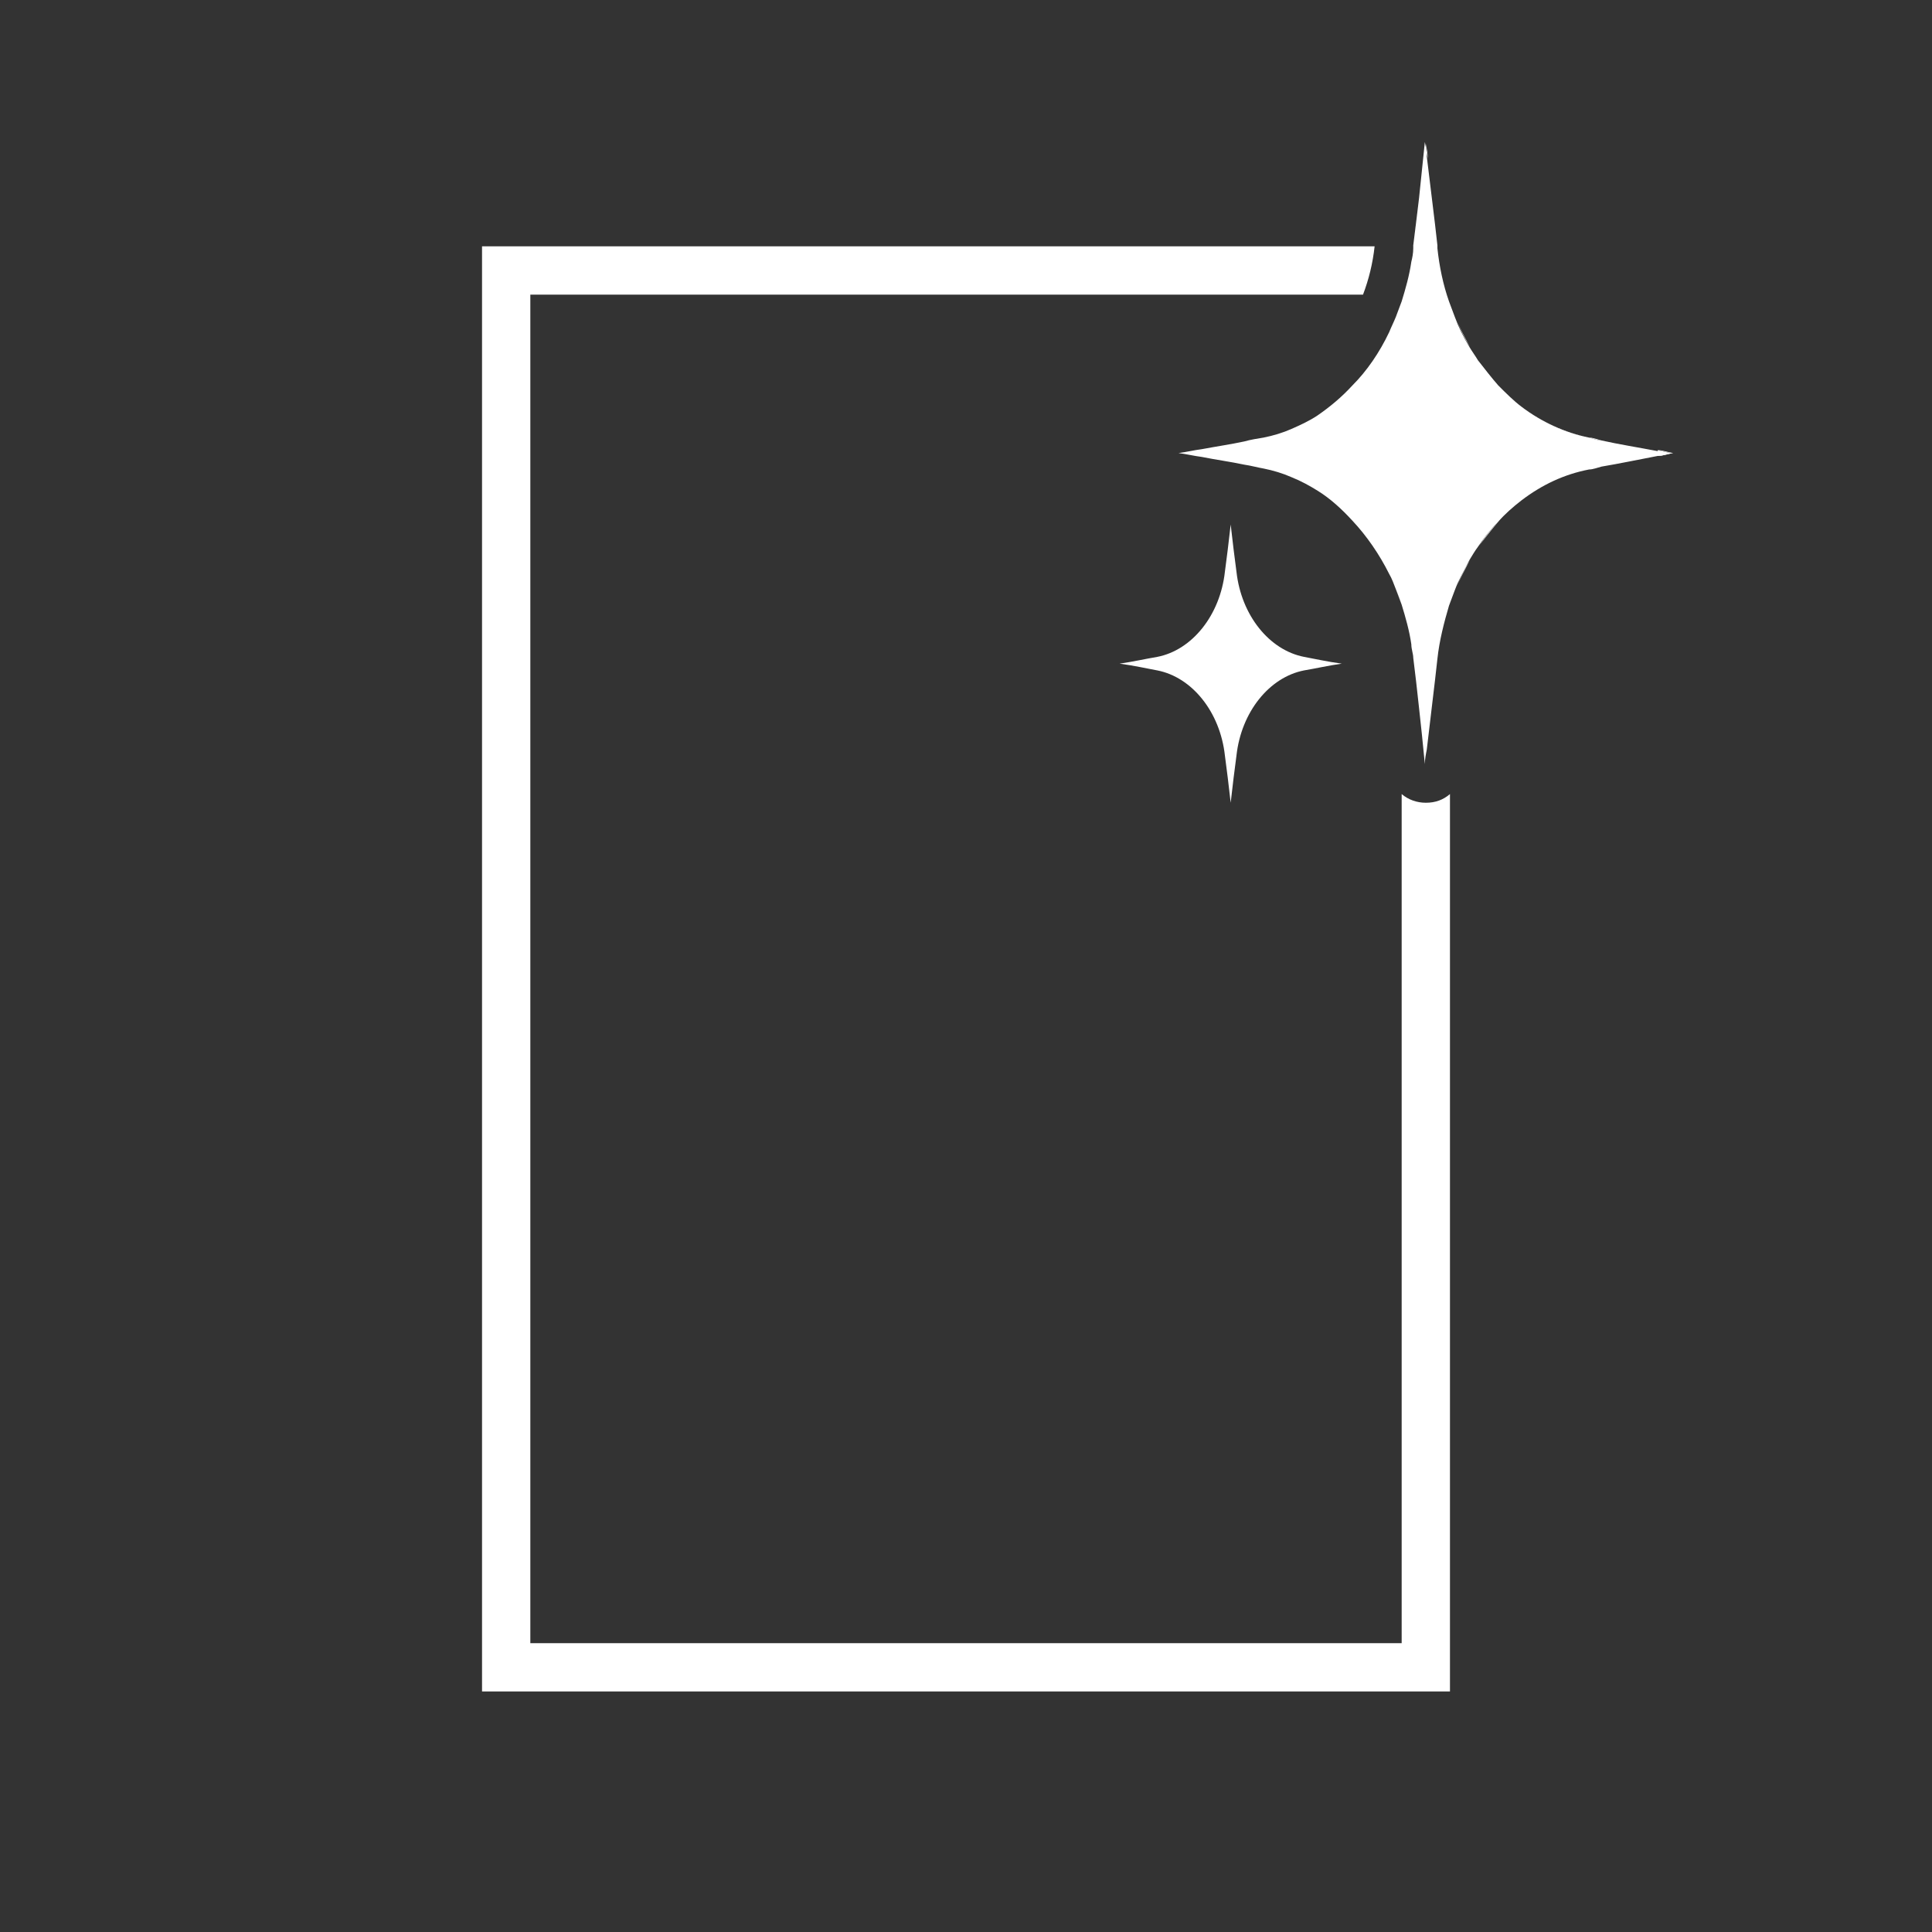 <svg xmlns="http://www.w3.org/2000/svg" id="Layer_1" version="1.1" viewBox="0 0 200 200"><rect x="0" y="0" width="200" height="200" fill="#333333" stroke="none"/><defs><style>.st0{fill:#fff}</style></defs><path d="M150.1 62.6c.2-.5.4-1.1.6-1.6-.2.5-.4 1.1-.6 1.6M145.1 31.4c-.2.5-.4 1.1-.6 1.6.2-.5.4-1 .6-1.6M147.6 14.9c0 .5.1 1 .2 1.5 0-.5-.1-1-.2-1.5M153.1 37.5c.6.9 1.3 1.8 2.1 2.6-.7-.8-1.4-1.7-2.1-2.6M165.8 45.6c-.4 0-.9-.2-1.3-.3-2.5-.5-4.9-1.6-7-3.2 2.1 1.6 4.4 2.7 7 3.2.4 0 .9.2 1.3.3M150.7 32.9c-.2-.5-.4-1.1-.6-1.6.2.5.4 1.1.6 1.6M150.7 32.9c.4 1.1 1 2.1 1.5 3.1-.6-1-1.1-2-1.5-3.1M155.2 53.9c-.7.8-1.4 1.7-2.1 2.6.6-.9 1.3-1.8 2.1-2.6M157.5 51.7c2.1-1.6 4.4-2.7 7-3.2.4 0 .9-.2 1.3-.3-.4 0-.9.2-1.3.3-2.5.5-4.9 1.6-7 3.2M152.2 57.9c-.6 1-1.1 2-1.5 3.1.4-1.1 1-2.1 1.5-3.1M144.5 61c.2.5.4 1 .6 1.6-.2-.5-.4-1.1-.6-1.6M146.9 20.6c-.2 1.7-.4 3.3-.6 4.9.2-1.5.4-3.2.6-4.9M171.6 47.2c.5 0 1-.2 1.6-.3-.5 0-1.1-.2-1.6-.3.5 0 1 .2 1.6.3-.5 0-1.1.2-1.6.3" class="st0"/><path d="M147.6 83.1c-.9 0-1.8-.3-2.5-.9v87.9H54.9V30.5h86.2c.6-1.6 1-3.2 1.2-5H49.9v149.6h100.2V82.2c-.7.6-1.5.9-2.5.9" class="st0"/><path d="M171.6 46.7c-2.1-.4-4-.7-5.8-1.1-.4 0-.9-.2-1.3-.3-2.5-.5-4.9-1.6-7-3.2-.8-.6-1.6-1.4-2.4-2.2-.7-.8-1.4-1.7-2.1-2.6-.3-.5-.6-.9-.9-1.4-.6-1-1.1-2-1.5-3.1-.2-.5-.4-1.1-.6-1.6-.6-1.7-1-3.6-1.2-5.5v-.3c-.3-2.8-.7-5.8-1.1-9.2 0-.5-.1-1-.2-1.5-.2 2-.4 3.9-.6 5.8-.2 1.7-.4 3.3-.6 4.9v.3c0 .5-.1 1-.2 1.4-.2 1.4-.6 2.8-1 4.1-.2.5-.4 1.1-.6 1.6s-.5 1.1-.7 1.6c-1 2.1-2.3 4-3.8 5.5-1.1 1.2-2.3 2.2-3.6 3.1-.9.6-1.8 1-2.7 1.4s-1.9.7-2.9.9c-.6.1-1.3.2-2 .4-1.4.3-2.8.5-4.4.8-.8.1-1.6.3-2.4.4.8.1 1.6.3 2.4.4 1.5.3 3 .5 4.4.8.7.1 1.4.3 2 .4 1 .2 2 .5 2.9.9 1 .4 1.9.9 2.7 1.4 1.3.8 2.5 1.9 3.6 3.1 1.5 1.6 2.8 3.5 3.8 5.5.3.5.5 1.1.7 1.6s.4 1 .6 1.6c.4 1.3.8 2.7 1 4.1 0 .5.2 1 .2 1.4.2 1.6.4 3.3.6 5.2.2 1.8.4 3.7.6 5.8 0-.5.1-1 .2-1.5.4-3.5.8-6.6 1.1-9.4.2-1.9.7-3.8 1.2-5.5.2-.5.4-1.1.6-1.6.4-1.1 1-2.1 1.5-3.1.3-.5.6-1 .9-1.4.6-.9 1.3-1.8 2.1-2.6.7-.8 1.5-1.5 2.4-2.2 2.1-1.6 4.4-2.7 7-3.2.4 0 .9-.2 1.3-.3 1.8-.3 3.7-.7 5.8-1.1.5 0 1-.2 1.6-.3-.5 0-1.1-.2-1.6-.3ZM126.8 78.2c.2 1.5.4 3.1.6 4.9.2-1.8.4-3.4.6-4.9.5-4.5 3.4-8.1 7-8.8 1.2-.2 2.5-.5 3.9-.7-1.5-.2-2.8-.5-3.9-.7-3.6-.7-6.5-4.3-7-8.8-.2-1.5-.4-3.1-.6-4.9-.2 1.8-.4 3.4-.6 4.9-.5 4.5-3.4 8.1-7 8.8-1.2.2-2.5.5-3.9.7 1.5.2 2.8.5 3.9.7 3.6.7 6.5 4.3 7 8.8" class="st0"/></svg>